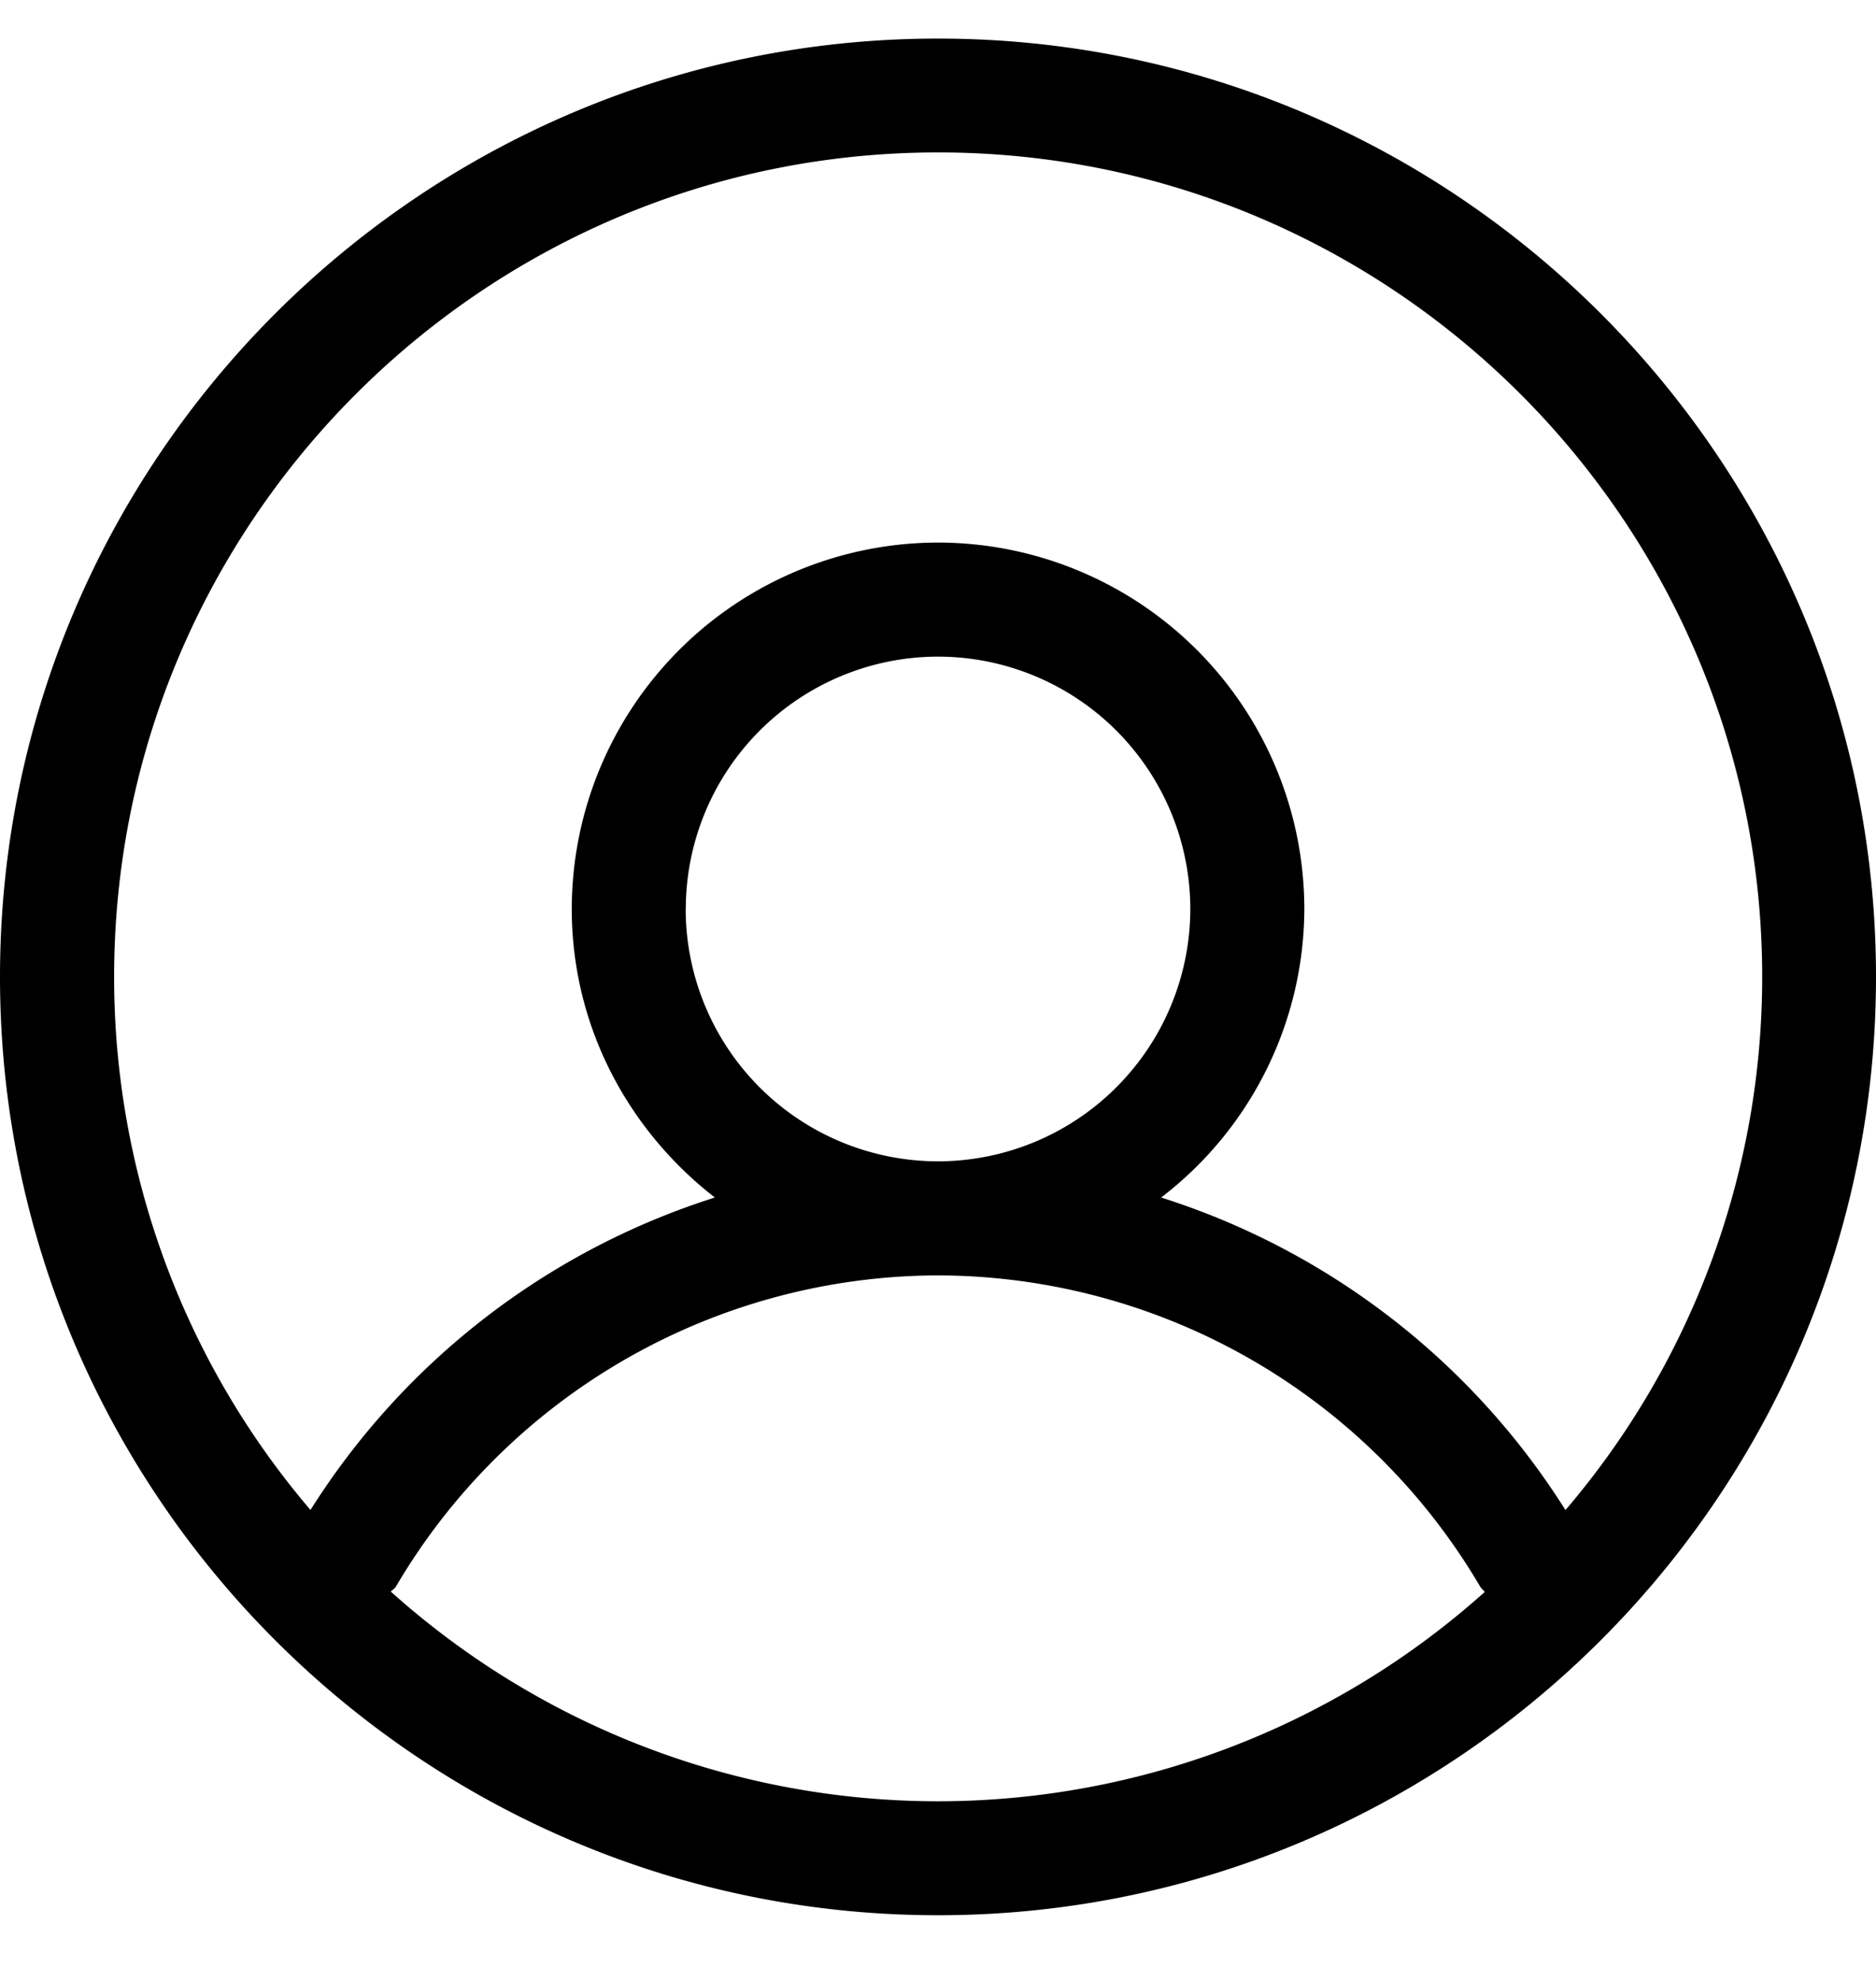 <svg xmlns="http://www.w3.org/2000/svg" width="18" height="19" fill="none"><path fill="#000" fill-rule="evenodd" d="M15.02 14.483a7.133 7.133 0 0 0-3.879-2.997 3.498 3.498 0 0 0 1.374-2.768A3.518 3.518 0 0 0 9 5.204a3.518 3.518 0 0 0-3.514 3.514c0 1.129.544 2.125 1.373 2.768a7.133 7.133 0 0 0-3.88 2.997A7.868 7.868 0 0 1 1.095 9.37c0-4.36 3.547-7.908 7.906-7.908 4.36 0 7.907 3.547 7.907 7.908a7.867 7.867 0 0 1-1.886 5.112ZM6.58 8.718A2.423 2.423 0 0 1 9 6.298a2.423 2.423 0 0 1 2.421 2.42 2.424 2.424 0 0 1-2.42 2.421 2.423 2.423 0 0 1-2.422-2.42ZM9 17.277a7.862 7.862 0 0 1-5.25-2.011c.014-.018.036-.026.048-.047A6.051 6.051 0 0 1 9 12.233a6.05 6.05 0 0 1 5.202 2.985c.012.02.03.033.044.051A7.864 7.864 0 0 1 9 17.277ZM9 .37c-4.962 0-9 4.038-9 9 0 4.963 4.038 9 9 9s9-4.037 9-9c0-4.962-4.038-9-9-9" clip-rule="evenodd"/></svg>